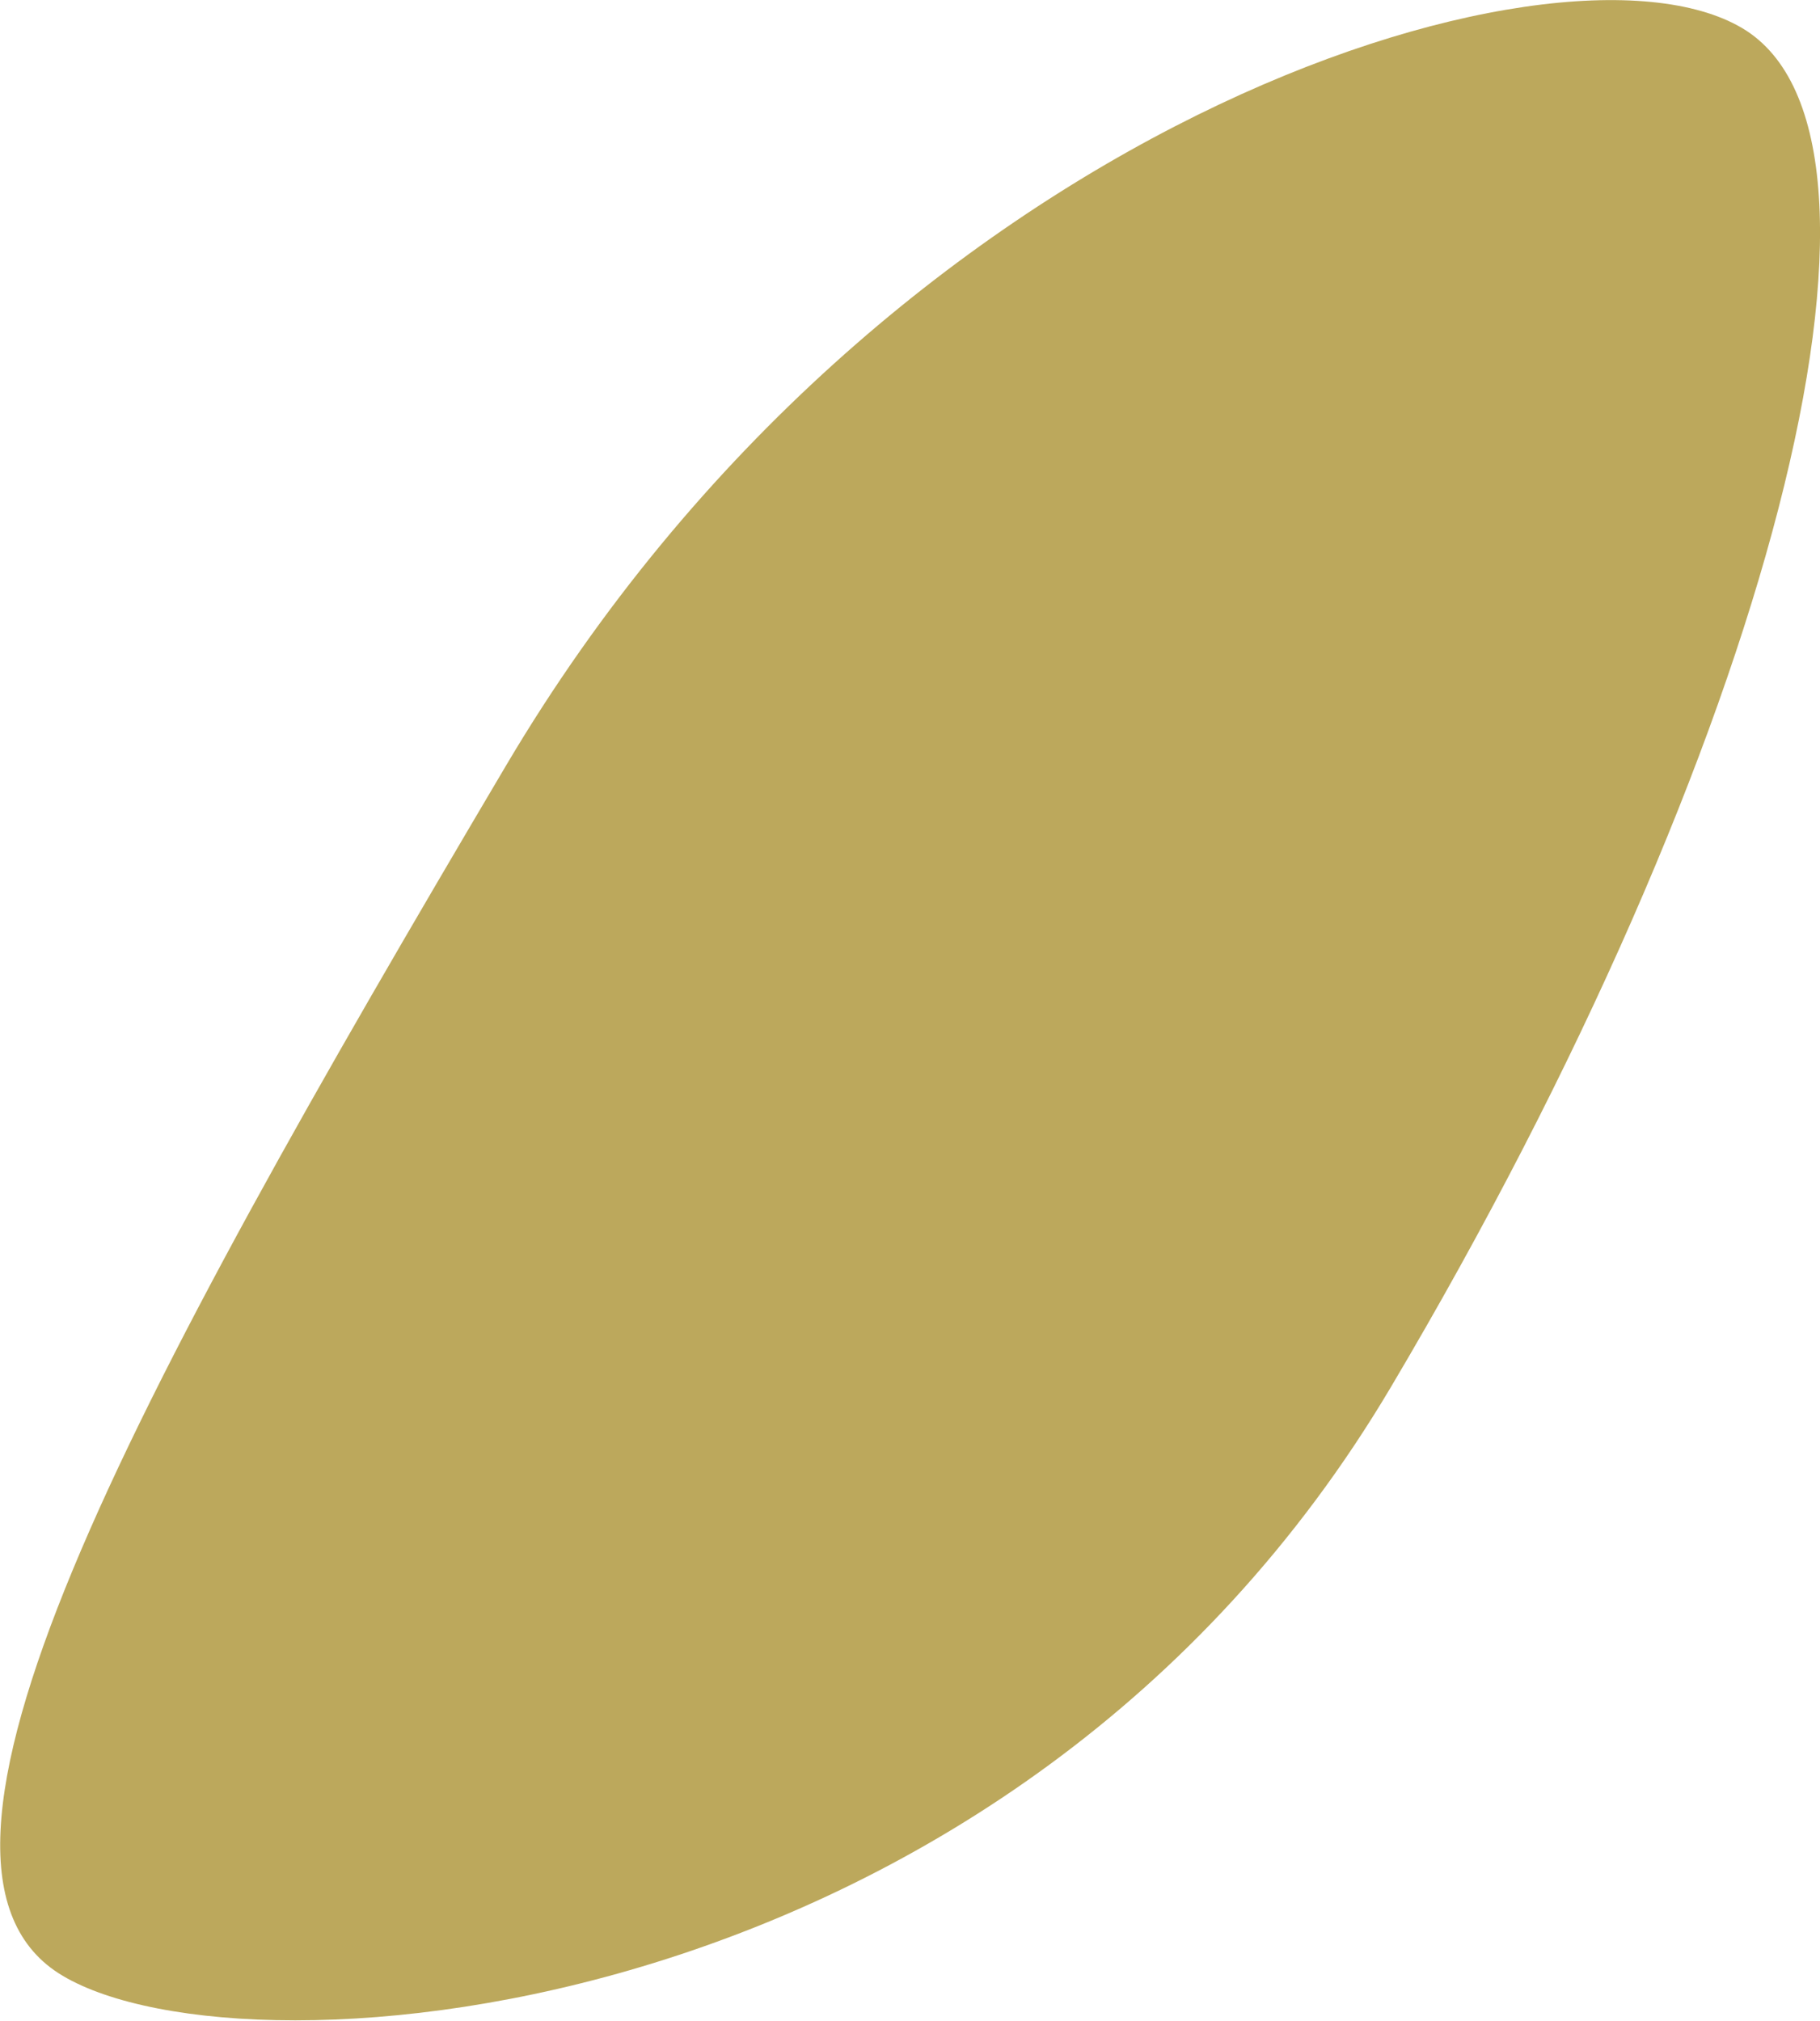 <?xml version="1.0" encoding="UTF-8"?><svg id="Layer_2" xmlns="http://www.w3.org/2000/svg" viewBox="0 0 43.46 48.25"><defs><style>.cls-1{fill:#bca85c;stroke-width:0px;}</style></defs><g id="Layer_1-2"><path class="cls-1" d="M33.22,33.11c-9.06,15.3-27.29,16.7-31.72,14.07-4.43-2.62,1.54-13.61,10.59-28.91C21.14,2.98,37.17-1.95,41.6.67c4.43,2.62.68,17.15-8.38,32.44Z"/></g></svg>
